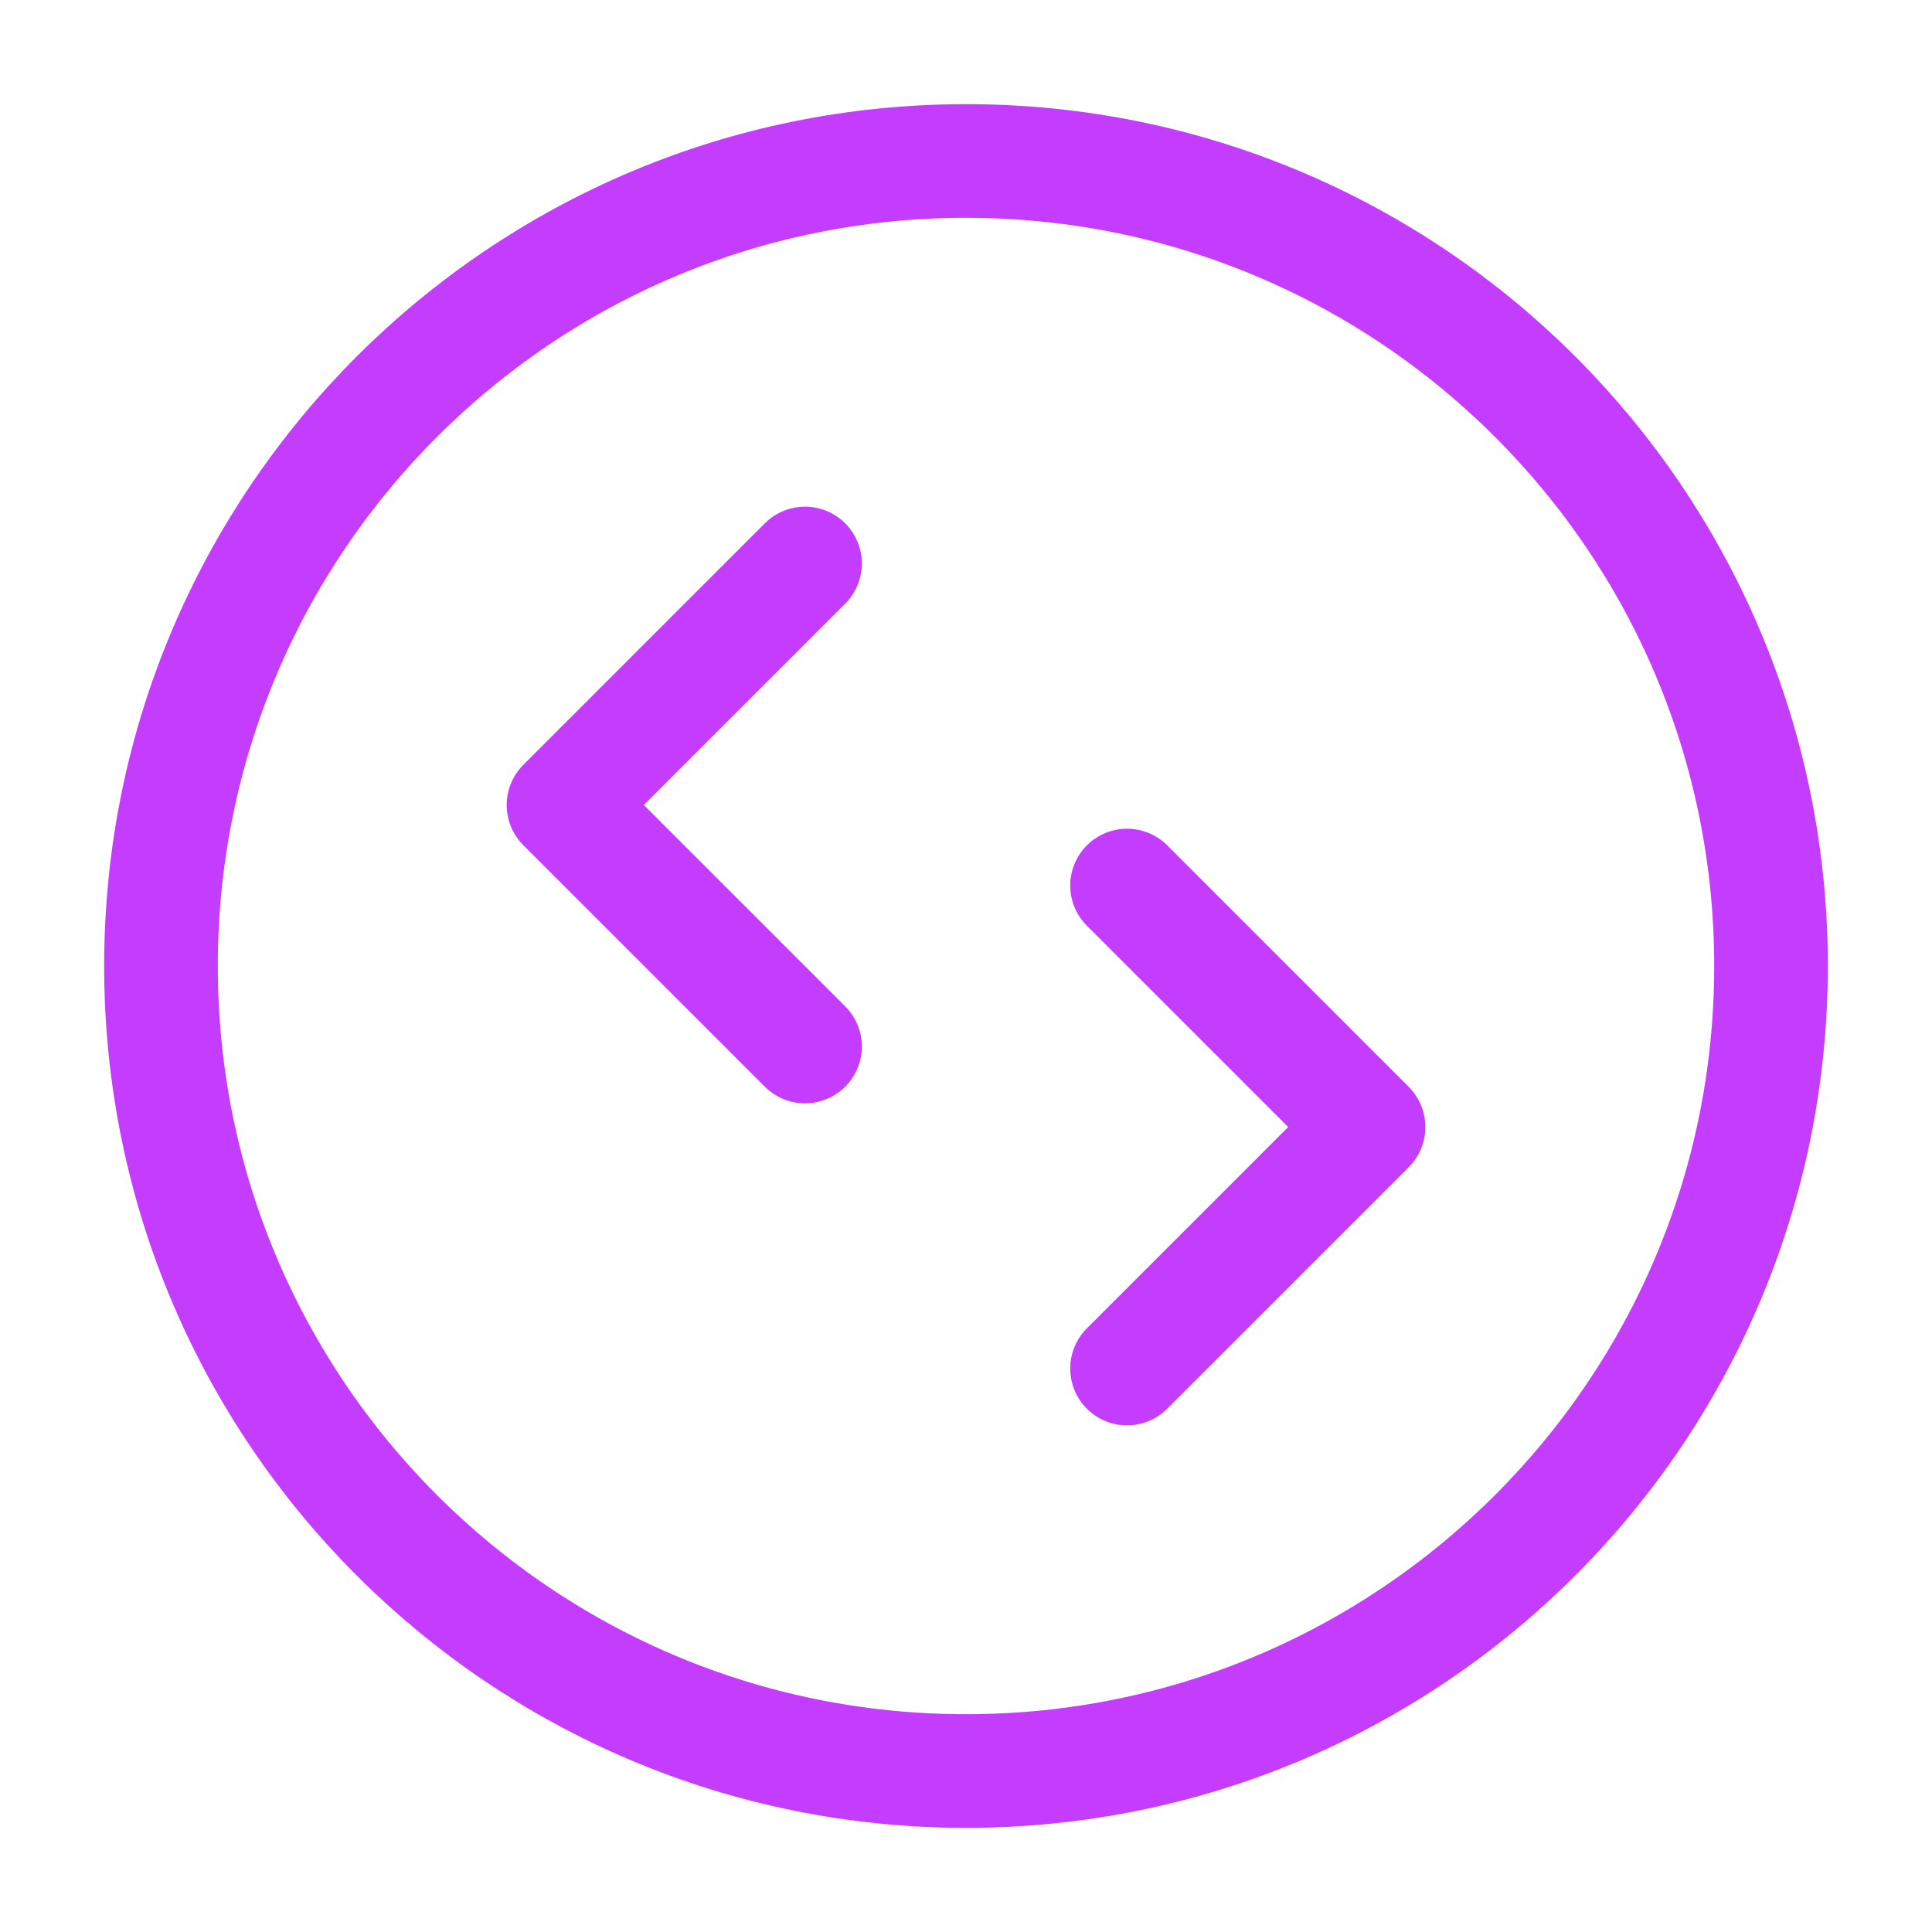 <svg width="34" height="34" viewBox="0 0 34 34" fill="none" xmlns="http://www.w3.org/2000/svg">
<path d="M19.834 24.084L24.084 19.834L19.834 15.584M14.167 9.917L9.917 14.167L14.167 18.417M31.167 17C31.167 24.824 24.824 31.167 17 31.167C9.176 31.167 2.833 24.824 2.833 17C2.833 9.176 9.176 2.833 17 2.833C24.824 2.833 31.167 9.176 31.167 17Z" stroke="#C43DFF" stroke-width="2" stroke-linecap="round" stroke-linejoin="round"/>
</svg>
